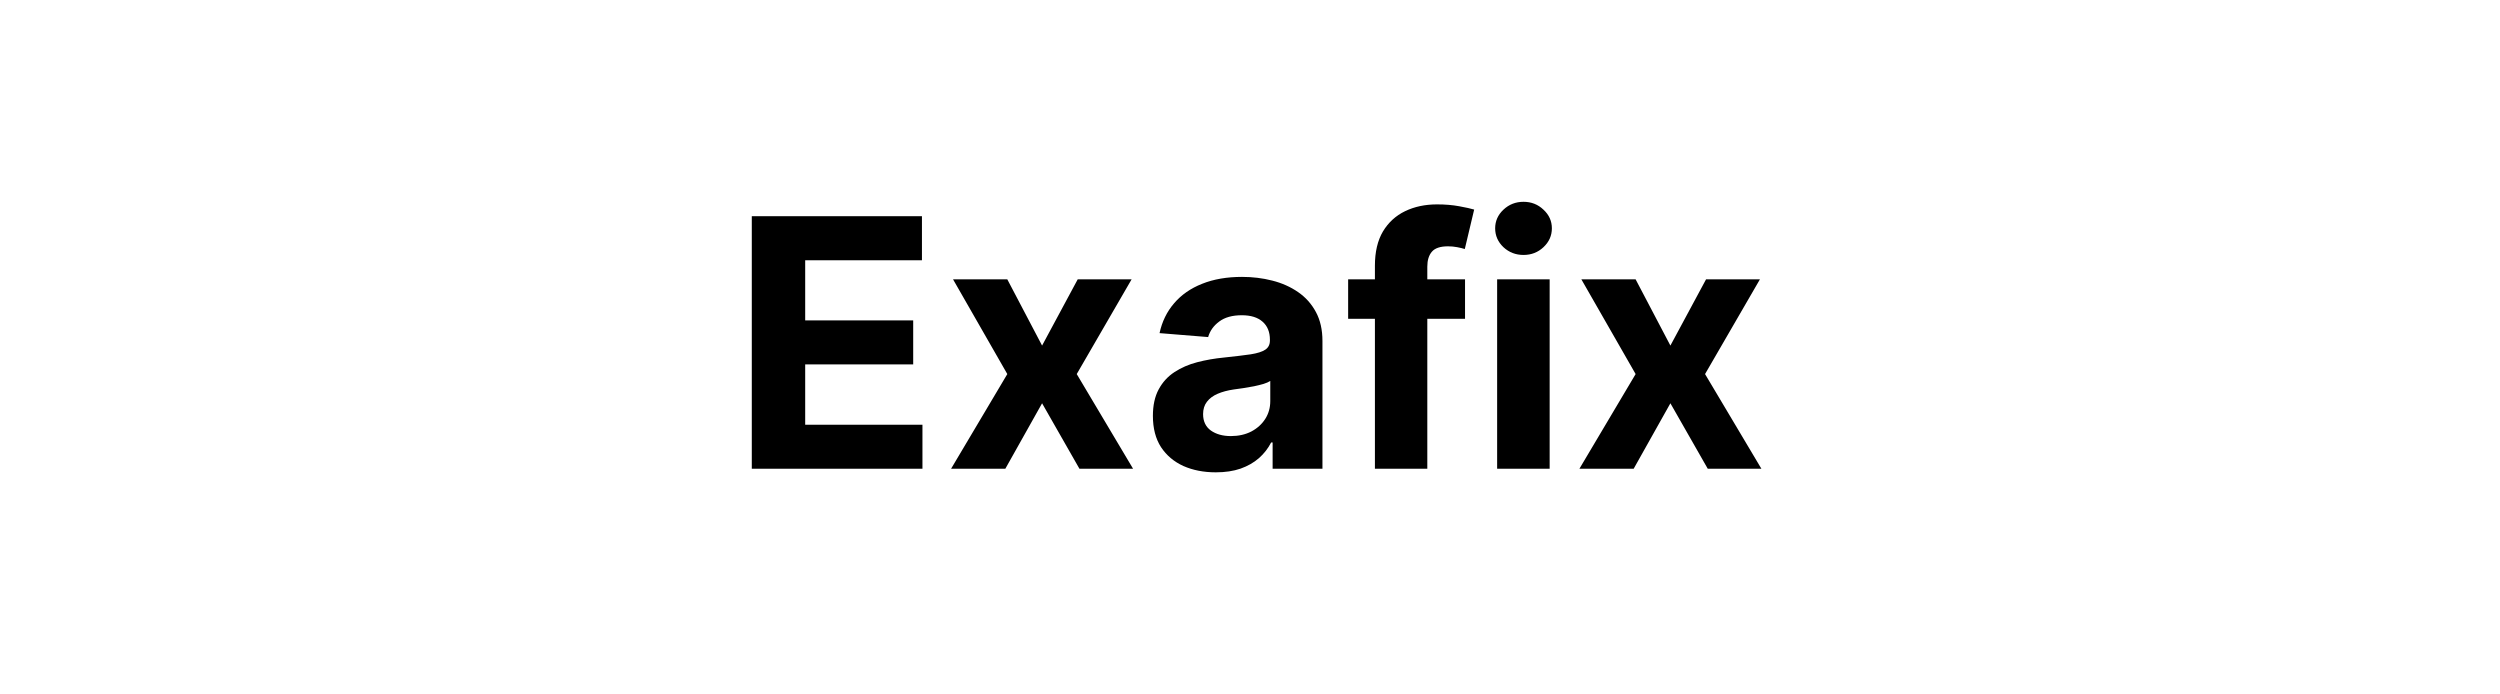 <svg width="144" height="40" viewBox="0 0 144 40" fill="none" xmlns="http://www.w3.org/2000/svg">
<path d="M43.303 27V12.454H53.104V14.99H46.379V18.456H52.6V20.991H46.379V24.465H53.133V27H43.303ZM58.021 16.091L60.024 19.905L62.076 16.091H65.18L62.02 21.546L65.265 27H62.176L60.024 23.229L57.907 27H54.782L58.021 21.546L54.896 16.091H58.021ZM70.029 27.206C69.333 27.206 68.713 27.085 68.168 26.844C67.624 26.598 67.193 26.235 66.876 25.757C66.563 25.274 66.407 24.673 66.407 23.953C66.407 23.347 66.518 22.838 66.741 22.426C66.963 22.014 67.266 21.683 67.65 21.432C68.033 21.181 68.469 20.991 68.957 20.864C69.449 20.736 69.965 20.646 70.505 20.594C71.139 20.527 71.651 20.466 72.039 20.409C72.427 20.348 72.709 20.258 72.884 20.139C73.059 20.021 73.147 19.846 73.147 19.614V19.571C73.147 19.121 73.005 18.773 72.721 18.527C72.442 18.281 72.044 18.158 71.528 18.158C70.983 18.158 70.55 18.278 70.228 18.52C69.906 18.757 69.693 19.055 69.589 19.415L66.79 19.188C66.933 18.525 67.212 17.952 67.629 17.469C68.045 16.981 68.583 16.607 69.241 16.347C69.904 16.081 70.671 15.949 71.542 15.949C72.148 15.949 72.728 16.02 73.282 16.162C73.841 16.304 74.335 16.524 74.766 16.822C75.202 17.121 75.545 17.504 75.796 17.973C76.047 18.437 76.173 18.993 76.173 19.642V27H73.303V25.487H73.218C73.043 25.828 72.808 26.129 72.515 26.389C72.221 26.645 71.869 26.846 71.457 26.993C71.045 27.135 70.569 27.206 70.029 27.206ZM70.896 25.118C71.341 25.118 71.734 25.03 72.075 24.855C72.415 24.675 72.683 24.434 72.877 24.131C73.071 23.828 73.168 23.484 73.168 23.101V21.943C73.074 22.005 72.943 22.062 72.778 22.114C72.617 22.161 72.434 22.206 72.231 22.249C72.027 22.287 71.824 22.322 71.62 22.355C71.416 22.384 71.232 22.41 71.066 22.433C70.711 22.485 70.401 22.568 70.136 22.682C69.871 22.796 69.665 22.949 69.518 23.143C69.371 23.333 69.298 23.57 69.298 23.854C69.298 24.266 69.447 24.581 69.745 24.798C70.048 25.011 70.432 25.118 70.896 25.118ZM84.386 16.091V18.364H77.653V16.091H84.386ZM79.195 27V15.303C79.195 14.512 79.349 13.856 79.656 13.335C79.969 12.814 80.395 12.424 80.935 12.163C81.474 11.903 82.088 11.773 82.774 11.773C83.238 11.773 83.662 11.808 84.046 11.879C84.434 11.95 84.722 12.014 84.912 12.071L84.372 14.344C84.254 14.306 84.107 14.27 83.932 14.237C83.761 14.204 83.586 14.188 83.406 14.188C82.961 14.188 82.651 14.292 82.476 14.5C82.301 14.704 82.213 14.99 82.213 15.359V27H79.195ZM86.235 27V16.091H89.26V27H86.235ZM87.755 14.685C87.305 14.685 86.919 14.536 86.597 14.237C86.28 13.934 86.121 13.572 86.121 13.151C86.121 12.734 86.28 12.376 86.597 12.078C86.919 11.775 87.305 11.624 87.755 11.624C88.204 11.624 88.588 11.775 88.905 12.078C89.227 12.376 89.388 12.734 89.388 13.151C89.388 13.572 89.227 13.934 88.905 14.237C88.588 14.536 88.204 14.685 87.755 14.685ZM94.212 16.091L96.215 19.905L98.268 16.091H101.371L98.211 21.546L101.457 27H98.367L96.215 23.229L94.099 27H90.974L94.212 21.546L91.087 16.091H94.212Z" fill="black"/>
</svg>

